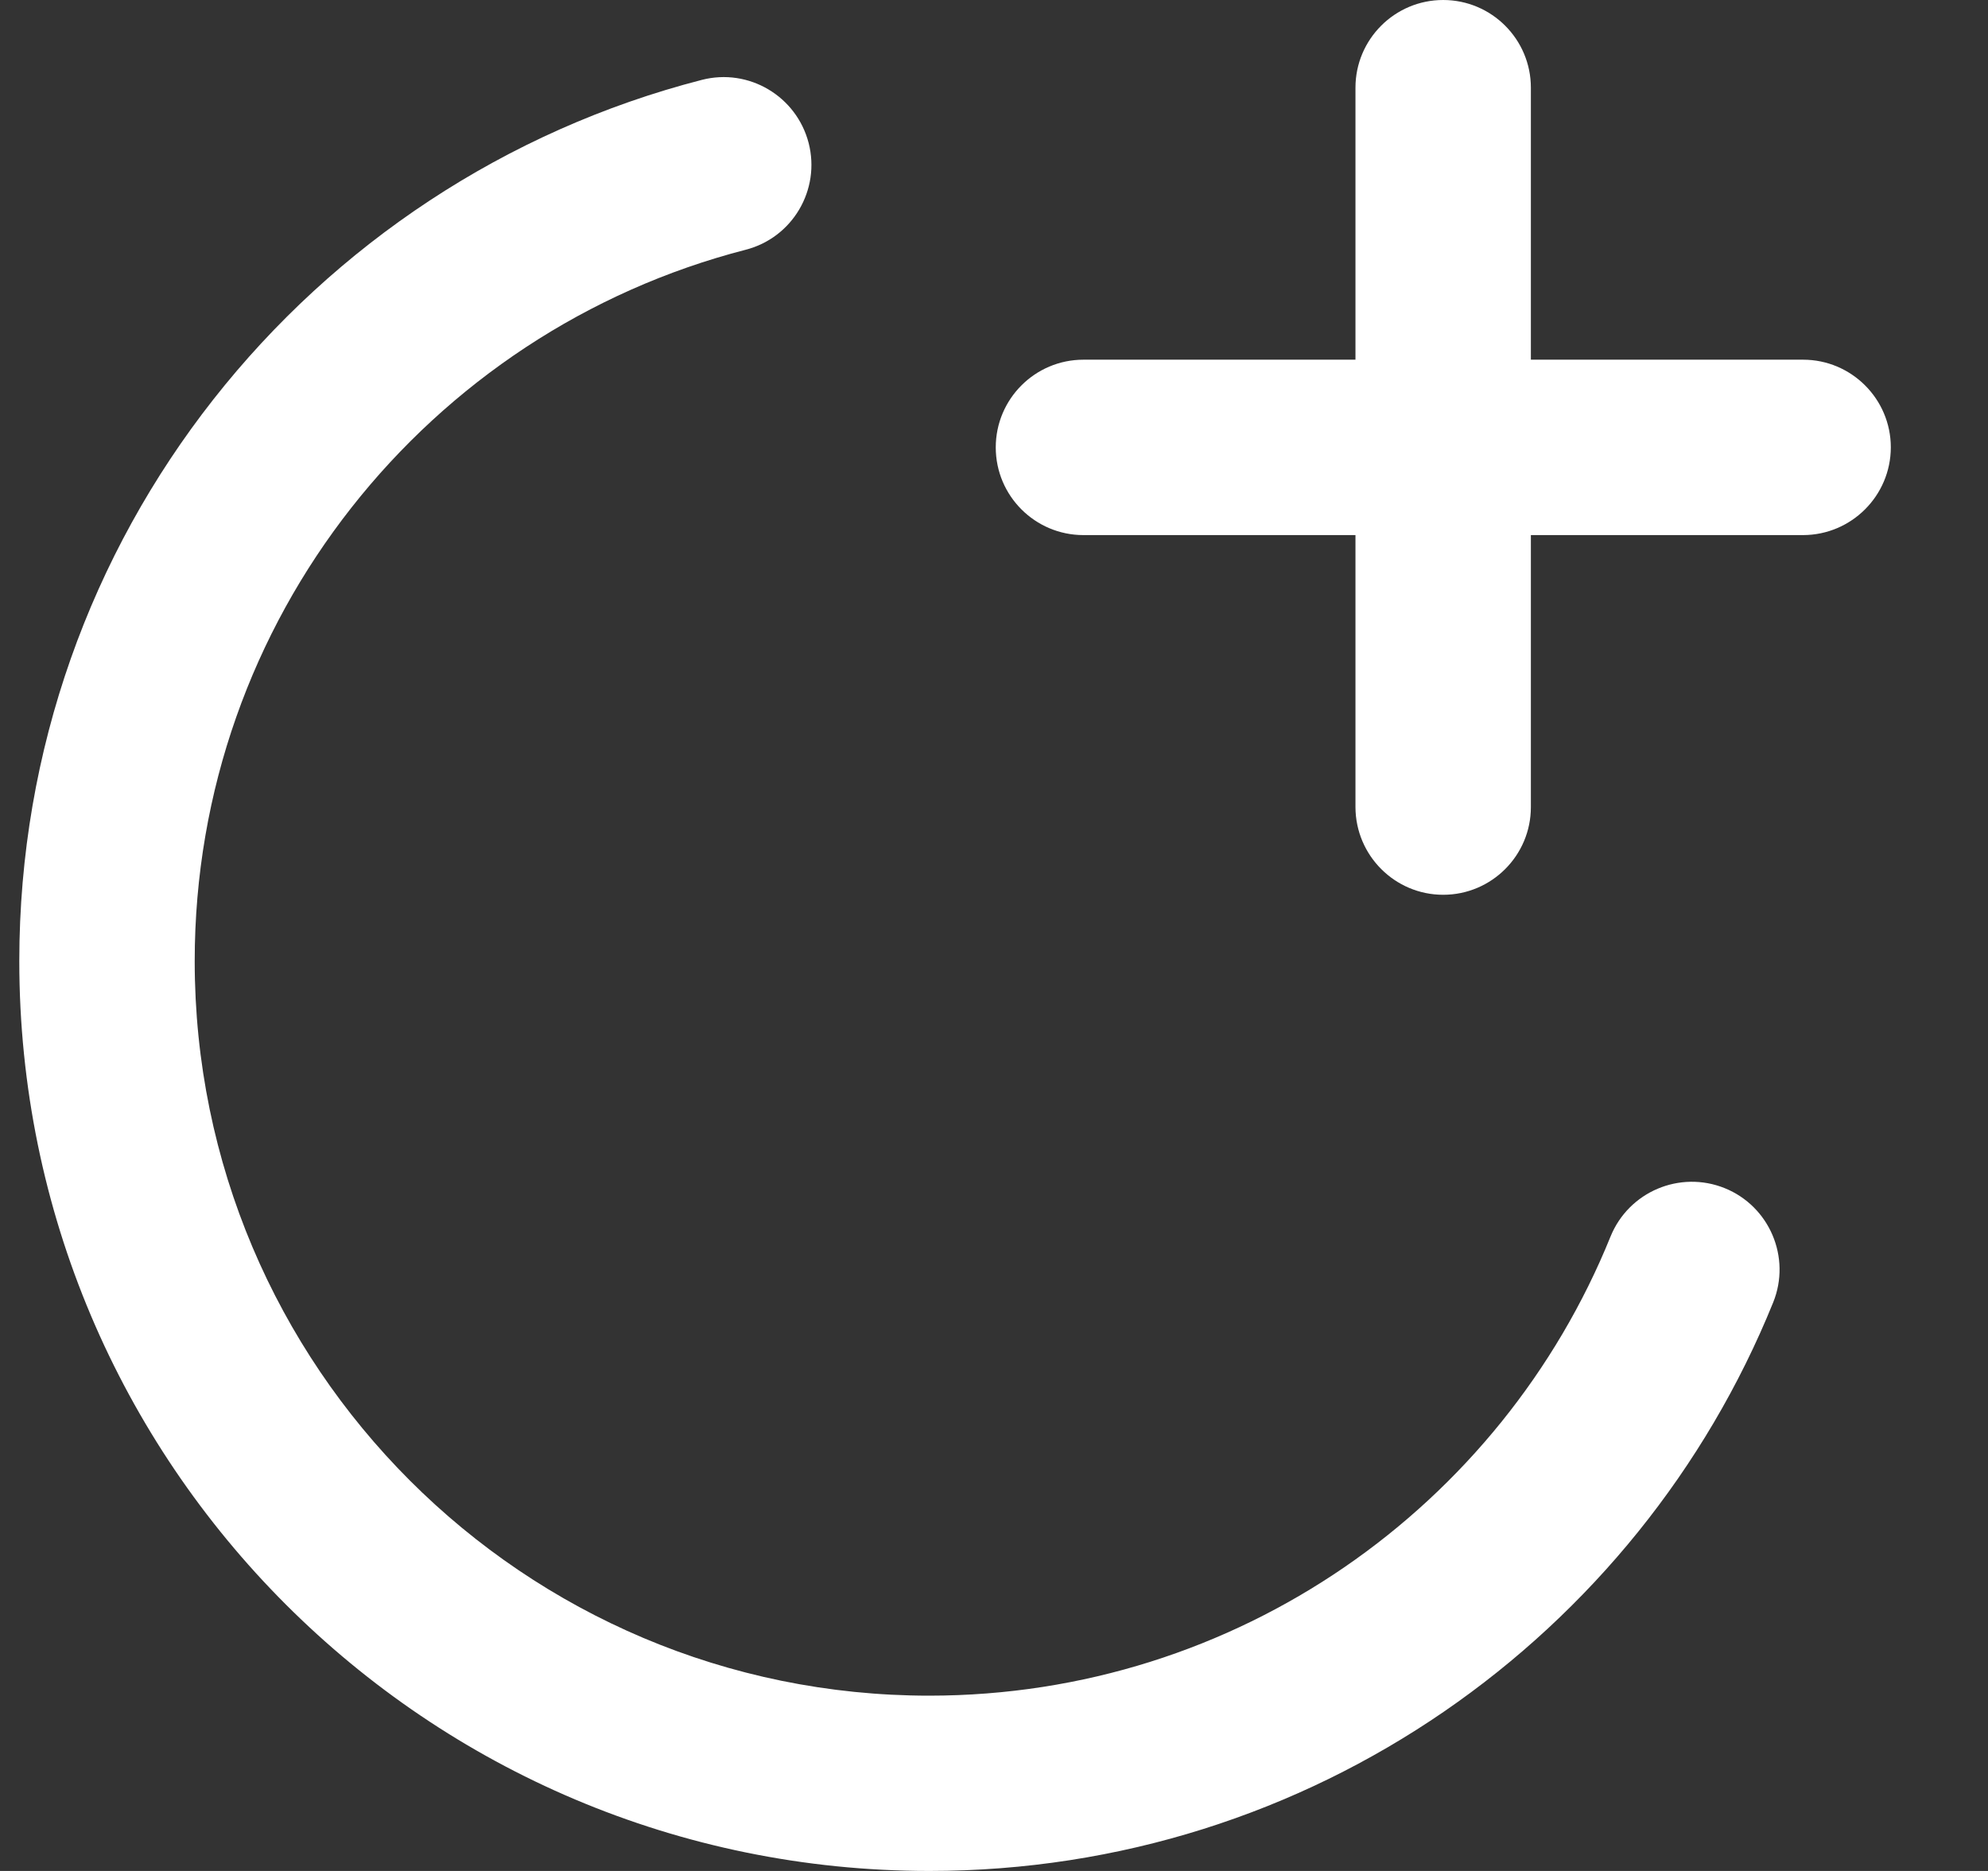 <svg xmlns="http://www.w3.org/2000/svg" width="17" height="16" viewBox="0 0 17 16" fill="none">
  <rect x="0" y="0" width="17" height="16" fill="#333333" stroke="none"/>
  <path d="M6.002 0.683C6.403 0.58 6.811 0.822 6.915 1.223C7.018 1.624 6.777 2.033 6.376 2.136C3.666 2.834 1.665 5.294 1.665 8.219C1.665 11.688 4.477 14.501 7.947 14.501C10.582 14.5 12.84 12.878 13.772 10.575C13.928 10.191 14.365 10.006 14.749 10.161C15.132 10.316 15.318 10.754 15.163 11.138C14.009 13.988 11.214 16 7.947 16C3.649 16 0.165 12.517 0.165 8.219C0.165 4.593 2.646 1.547 6.002 0.683Z" fill="white"/>
  <path d="M12.341 -0C12.755 -0 13.091 0.336 13.091 0.75V3.076H15.419C15.832 3.076 16.169 3.412 16.169 3.826C16.168 4.24 15.832 4.575 15.419 4.576H13.091V6.902C13.091 7.316 12.755 7.652 12.341 7.652C11.928 7.652 11.592 7.316 11.591 6.902V4.576H9.265C8.851 4.576 8.515 4.24 8.515 3.826C8.515 3.412 8.851 3.076 9.265 3.076H11.591V0.75C11.591 0.336 11.927 -0 12.341 -0Z" fill="white"/>
</svg>
